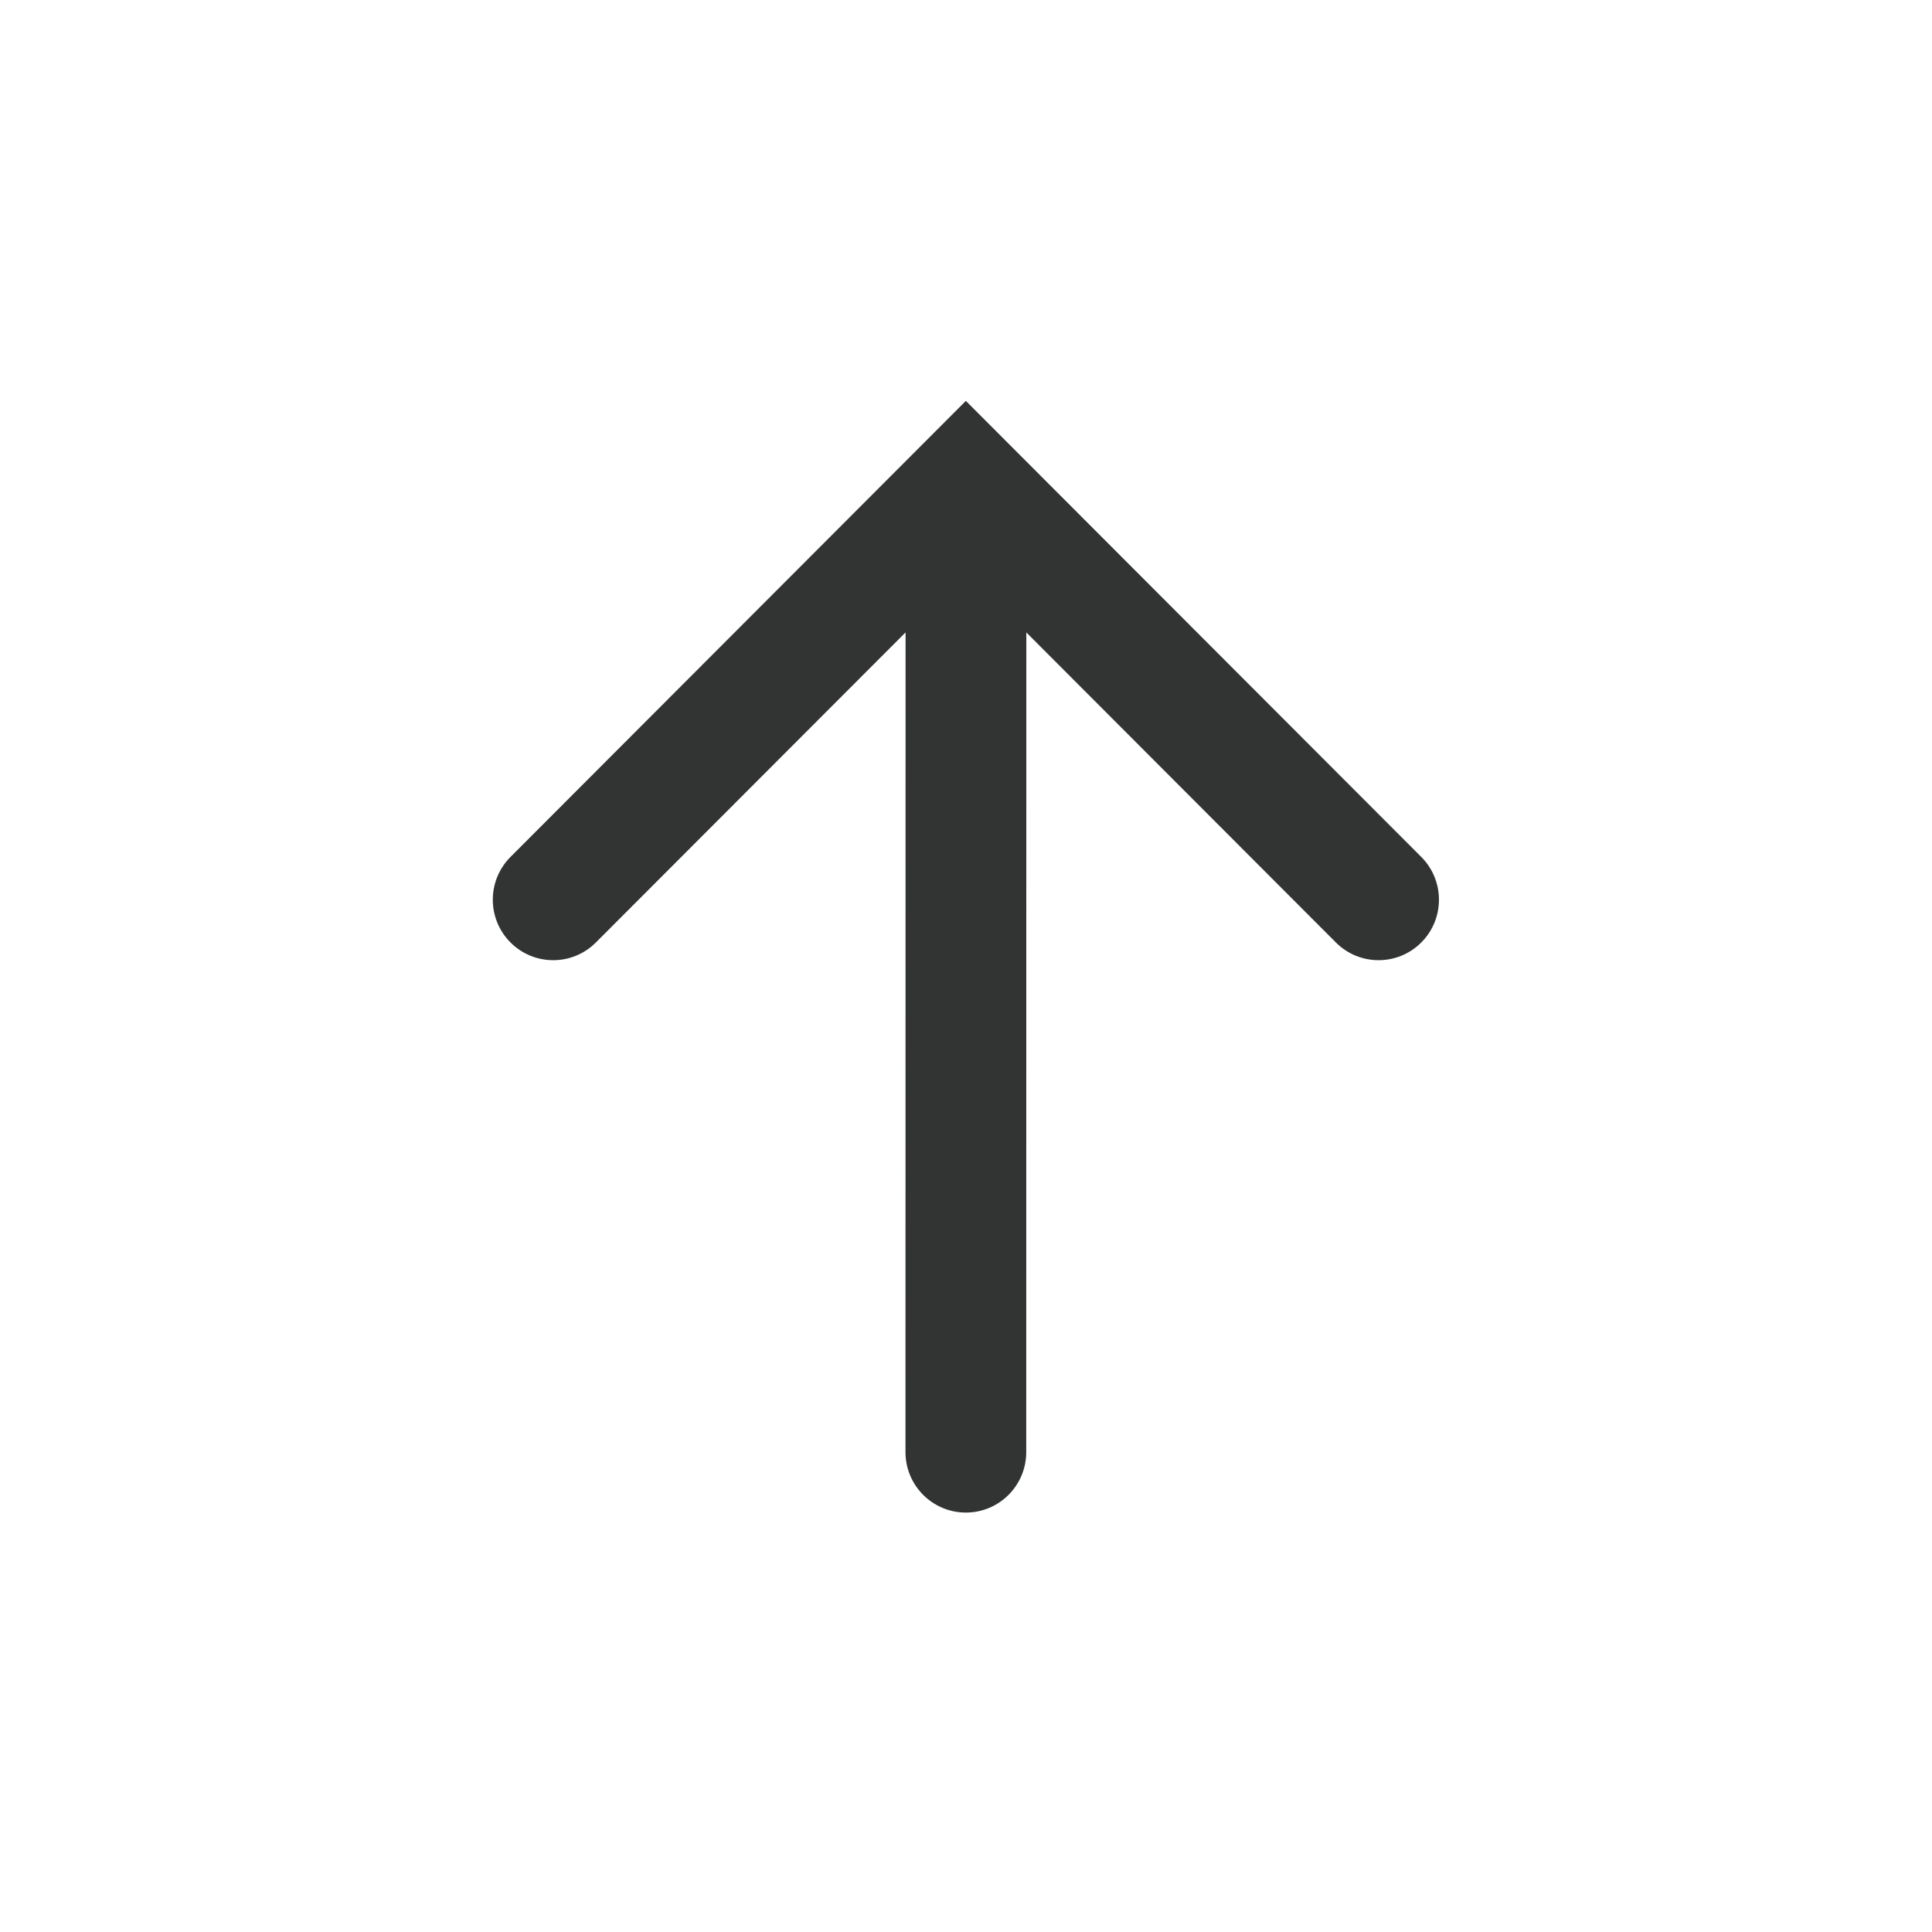 <svg width="40" height="40" viewBox="0 0 40 40" fill="none" xmlns="http://www.w3.org/2000/svg">
<path fill-rule="evenodd" clip-rule="evenodd" d="M19.997 8.3L10.569 17.742C10.081 18.231 10.081 19.024 10.569 19.513C11.058 20.002 11.849 20.002 12.337 19.513L18.749 13.093L18.747 30.064C18.747 30.756 19.307 31.316 19.997 31.316C20.688 31.316 21.247 30.756 21.247 30.064L21.249 13.094L27.658 19.513C28.146 20.002 28.938 20.002 29.426 19.513C29.914 19.024 29.914 18.231 29.426 17.742" fill="#323333"/>
</svg>
